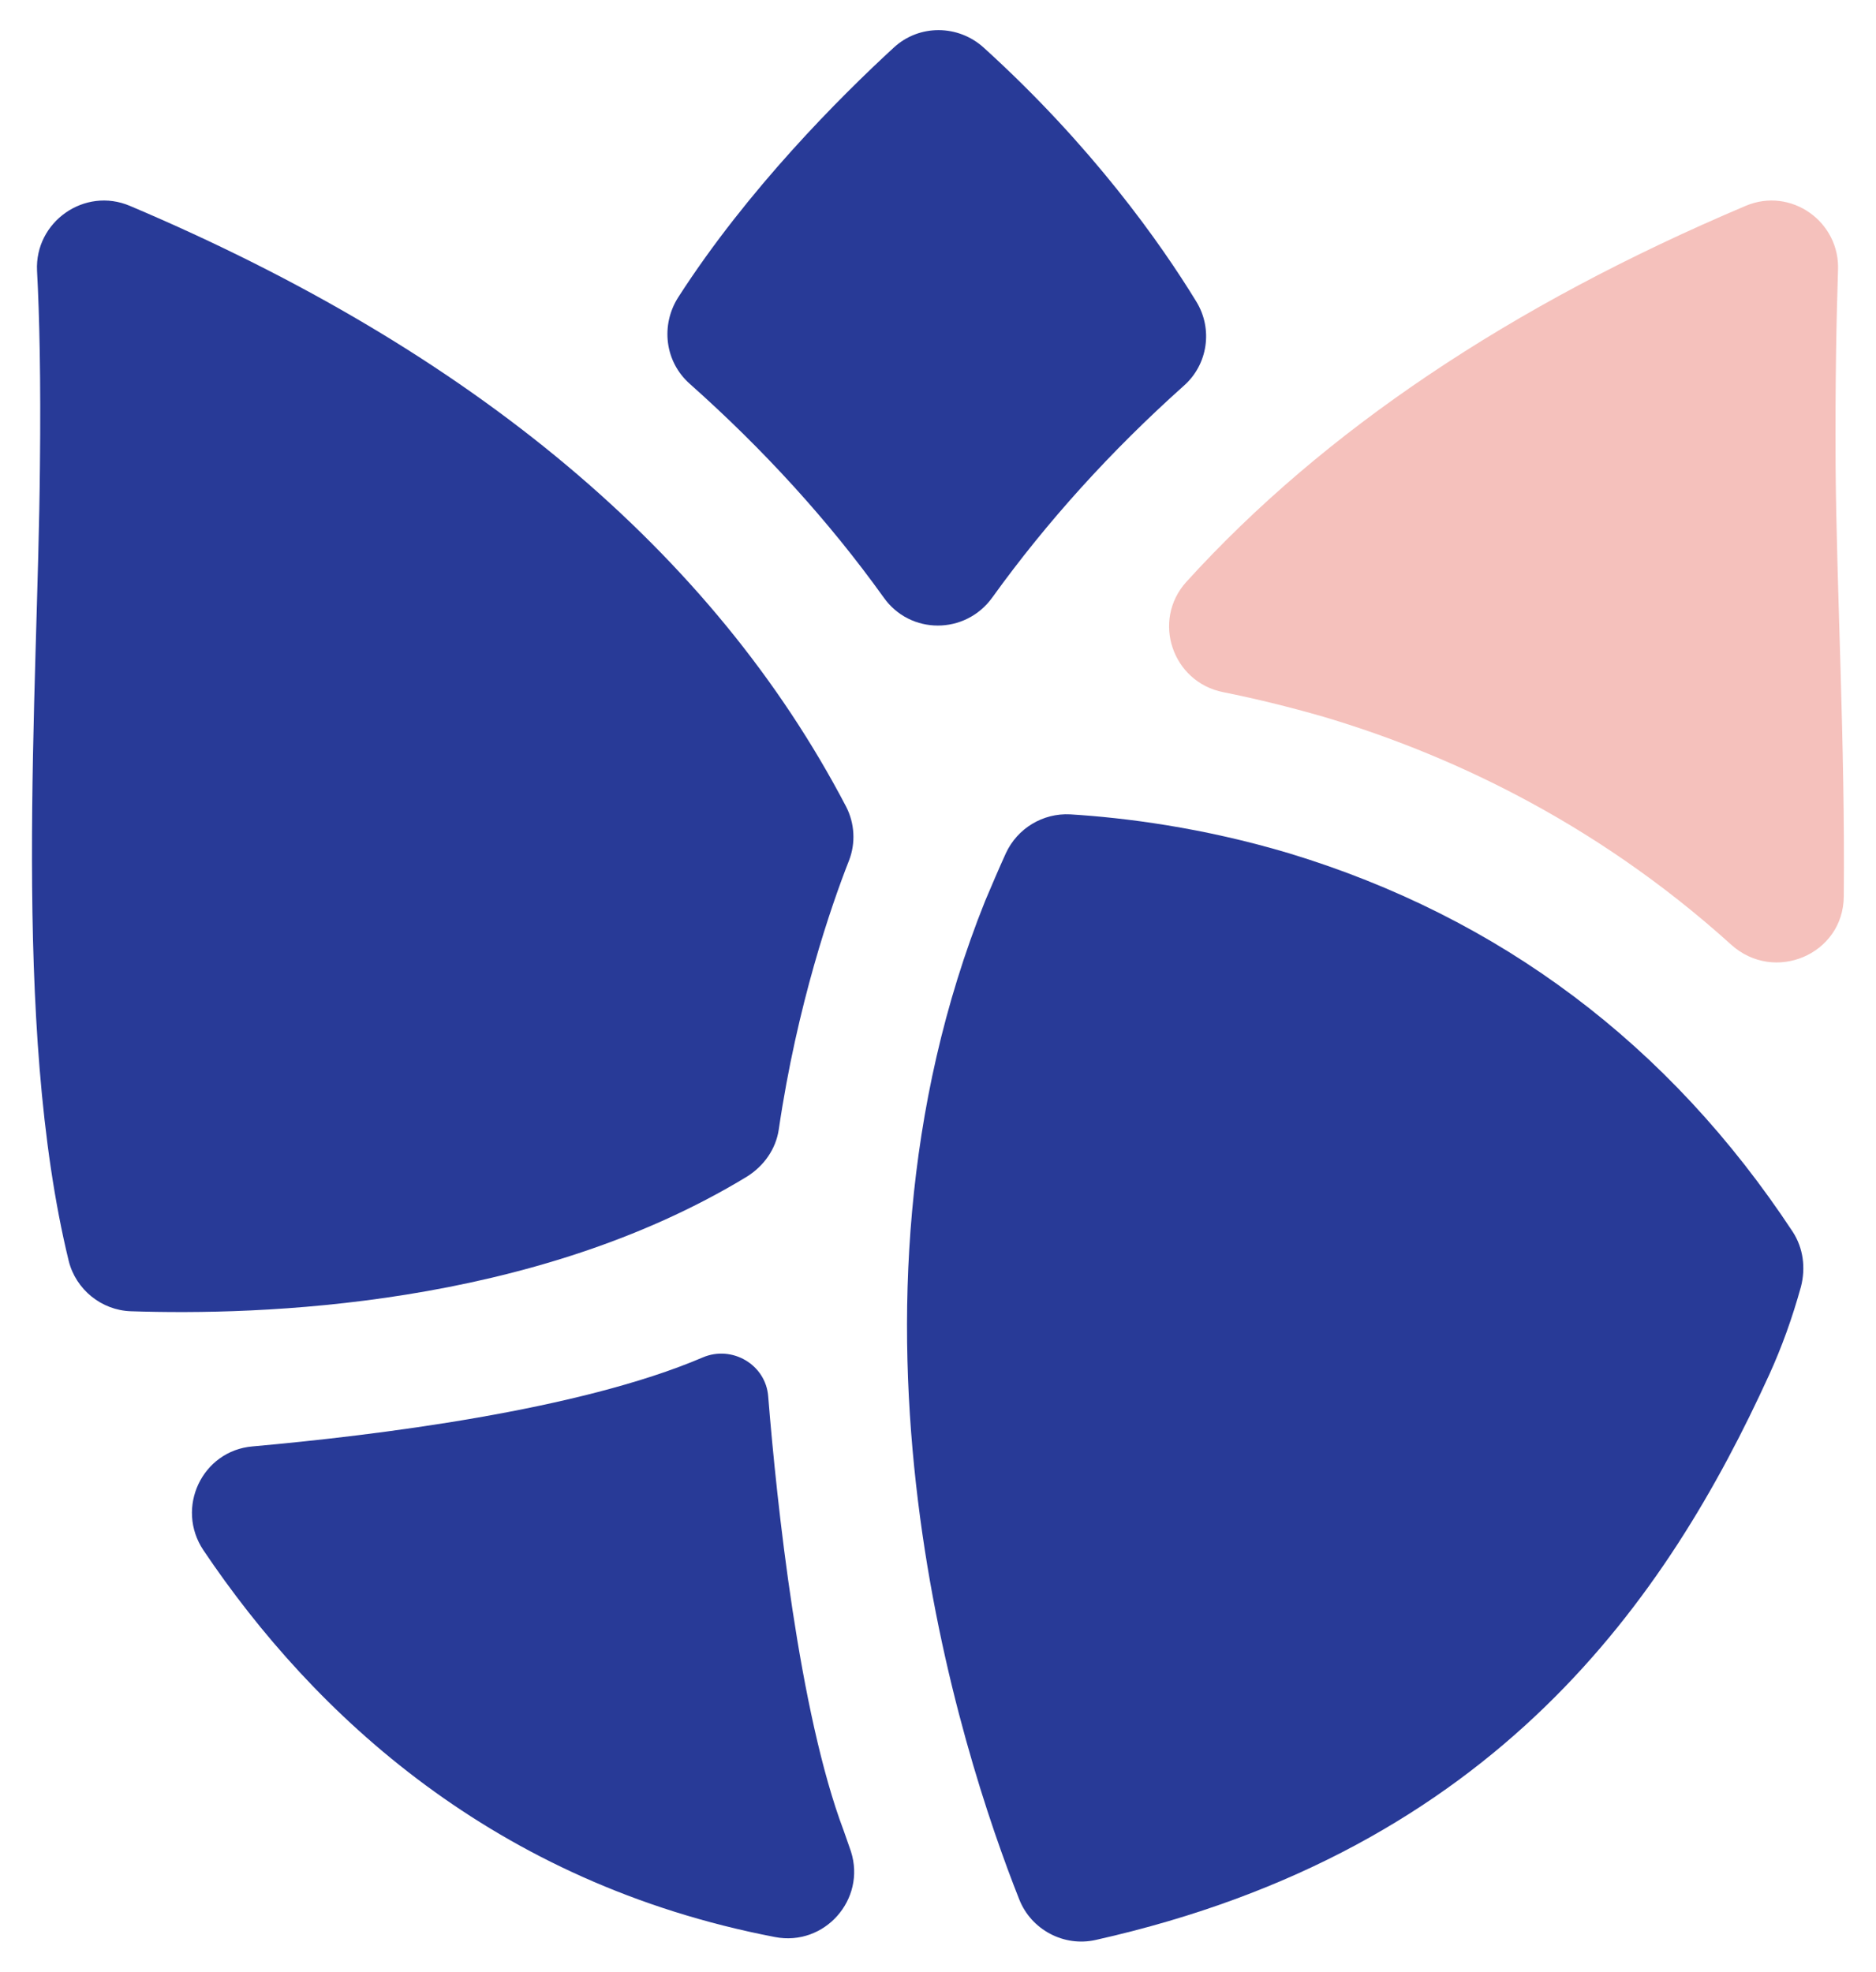 <?xml version="1.0" encoding="utf-8"?>
<!-- Generator: Adobe Illustrator 28.1.0, SVG Export Plug-In . SVG Version: 6.00 Build 0)  -->
<svg version="1.1" id="Layer_2_00000131355426882526076100000018439822472515586440_"
	 xmlns="http://www.w3.org/2000/svg" xmlns:xlink="http://www.w3.org/1999/xlink" x="0px" y="0px" viewBox="0 0 390 410"
	 style="enable-background:new 0 0 390 410;" xml:space="preserve">
<style type="text/css">
	.st0{fill:#F5C1BC;}
	.st1{fill:#283A97;}
</style>
<g id="Layer_1-2">
	<g>
		<path class="st0" d="M381.6,96.9c0.2,25.7,2,57.7,1.7,89.5c-0.1,12-14.4,18.1-23.4,10c-29.1-26.3-60.2-40.1-84.8-47.4
			c-7.3-2.1-14.3-3.8-20.8-5.1c-10.6-2.1-14.9-14.9-7.7-22.9c28.5-31.4,67.4-57.5,116.3-78.2c9.4-4,19.7,3.3,19.2,13.5
			C381.8,65.6,381.5,78.7,381.6,96.9L381.6,96.9z"/>
		<path class="st1" d="M372.7,256.1c2.2,3.4,2.7,7.5,1.7,11.4c-1.8,6.5-4,12.6-6.6,18.3c-21.1,46.2-56.6,98.8-140,117.5
			c-6.6,1.5-13.4-2.1-15.9-8.4c-12.1-30.5-41.7-121.3-7.1-207.6c1.4-3.3,2.8-6.6,4.3-9.9c2.4-5.2,7.7-8.4,13.4-8.1
			c11.3,0.7,27.4,2.7,45.5,8.1C311.8,190.7,347,217.1,372.7,256.1L372.7,256.1z"/>
		<path class="st1" d="M248.7,62.7c3.5,5.7,2.4,13.1-2.6,17.5c-15.2,13.6-28.5,28.3-39.8,44c-5.6,7.8-17.1,7.8-22.6,0
			c-11.4-15.9-24.9-30.7-40.3-44.4c-5.2-4.6-6.1-12.2-2.4-18c14.4-22.4,33.6-41.6,44.8-51.9c5.3-4.9,13.4-4.8,18.7,0
			C227,30.3,241.3,50.6,248.7,62.7L248.7,62.7z"/>
		<path class="st1" d="M176.9,384.9c3.2,10-5.5,19.8-15.8,17.8c-58.3-11.2-95.8-46.2-118.8-80.4c-5.9-8.8-0.3-20.7,10.2-21.6
			c25.7-2.3,67.9-7.5,93.6-18.5c6.1-2.6,13.1,1.5,13.6,8.1c1.8,22.3,6.4,65.7,15.7,90.3L176.9,384.9L176.9,384.9z"/>
		<path class="st1" d="M175.9,167.7c1.8,3.5,2,7.6,0.6,11.2c-3.7,9.4-10.8,30-14.6,55.9c-0.6,4.1-3.1,7.6-6.6,9.8
			c-44.7,27.2-101.4,28.9-128.1,28c-6.1-0.2-11.4-4.5-12.9-10.4C2.3,213,7.9,144.3,8.3,96.9c0.2-18.2-0.1-31.3-0.6-40.6
			c-0.5-10.2,9.9-17.5,19.3-13.5C98.3,73,148.3,114.9,175.9,167.7z"/>
	</g>
</g>
</svg>
